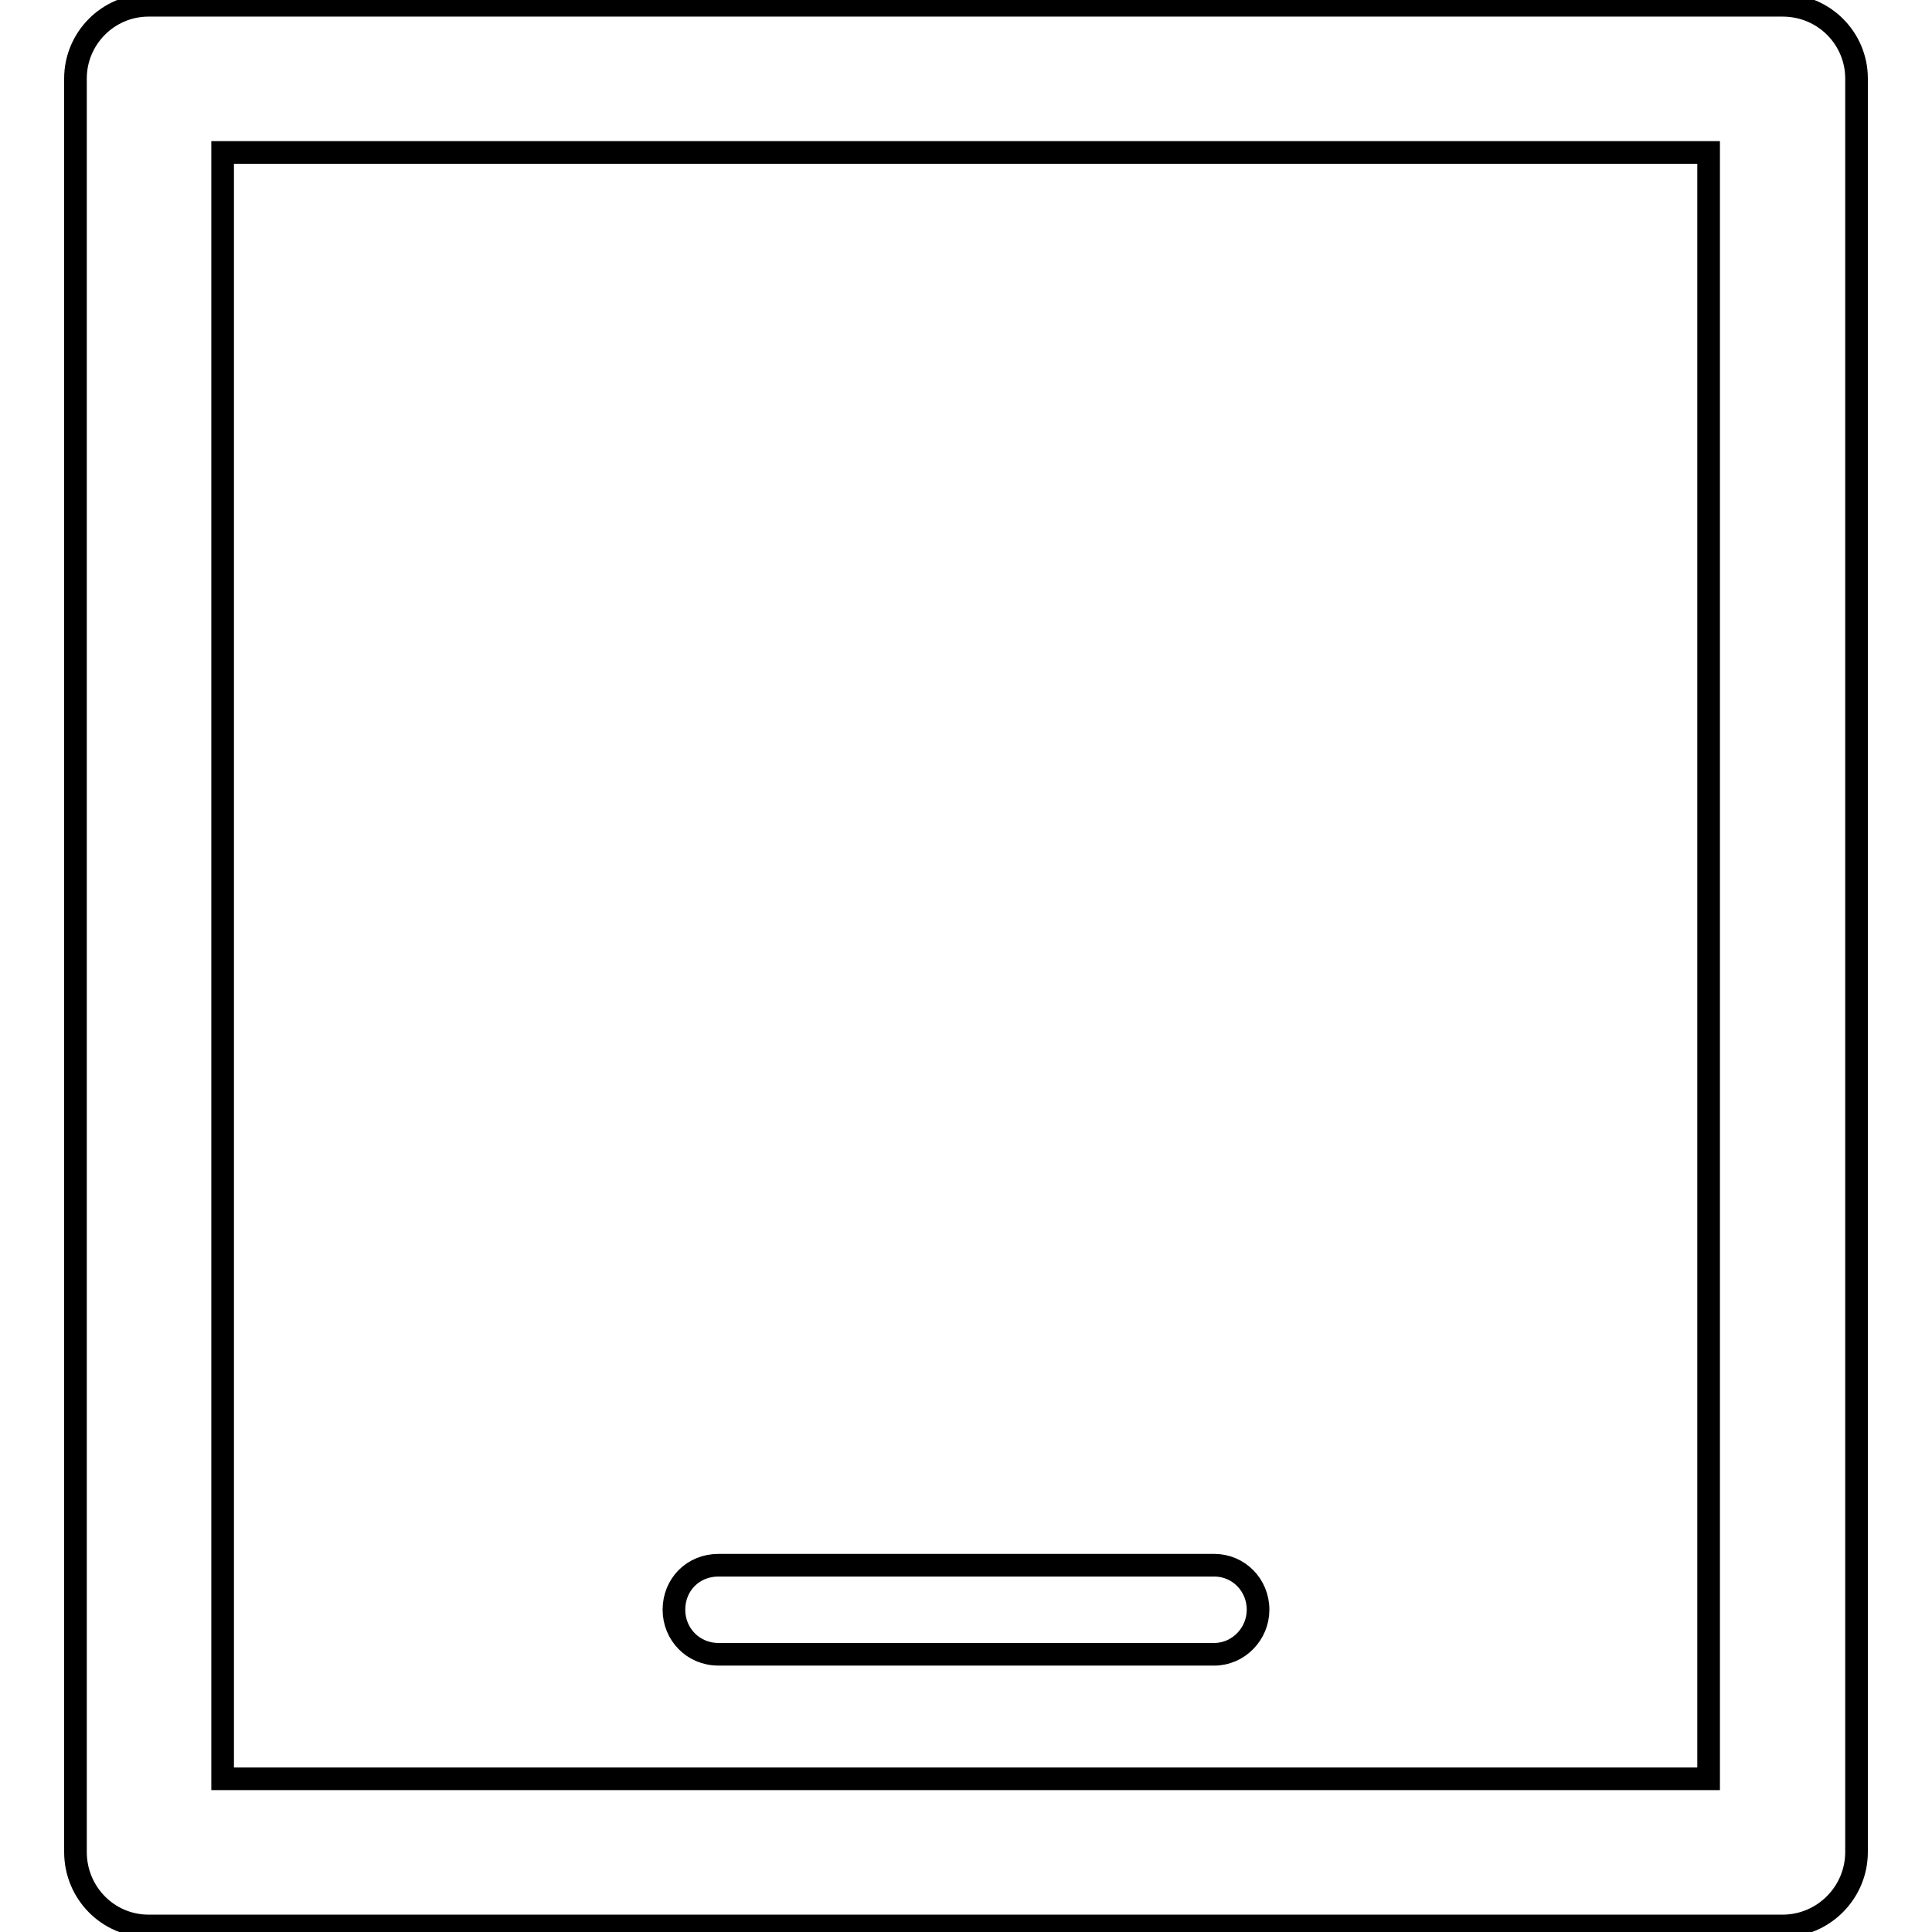 <?xml version="1.0" encoding="utf-8"?>
<!-- Svg Vector Icons : http://www.onlinewebfonts.com/icon -->
<!DOCTYPE svg PUBLIC "-//W3C//DTD SVG 1.1//EN" "http://www.w3.org/Graphics/SVG/1.1/DTD/svg11.dtd">
<svg version="1.1" xmlns="http://www.w3.org/2000/svg" xmlns:xlink="http://www.w3.org/1999/xlink" x="0px" y="0px" viewBox="0 0 256 256" enable-background="new 0 0 256 256" xml:space="preserve">
<g><g><path stroke-width="3" fill-opacity="0" stroke="#000000"  d="M236.2,0.7H19.7c-5.4,0-9.7,4.4-9.7,9.7v235c0,5.4,4.3,9.8,9.7,9.8h216.5c5.4,0,9.8-4.4,9.8-9.8v-235C246,5.1,241.7,0.7,236.2,0.7L236.2,0.7z M226.4,235.7L226.4,235.7H29.5V20.2h196.9L226.4,235.7L226.4,235.7z M95.2,219.2L95.2,219.2h65.7c3.2,0,5.8-2.7,5.8-5.9c0-3.3-2.6-5.9-5.8-5.9H95.2c-3.4,0-5.9,2.6-5.9,5.9C89.3,216.5,91.8,219.2,95.2,219.2L95.2,219.2z"/></g></g>
</svg>